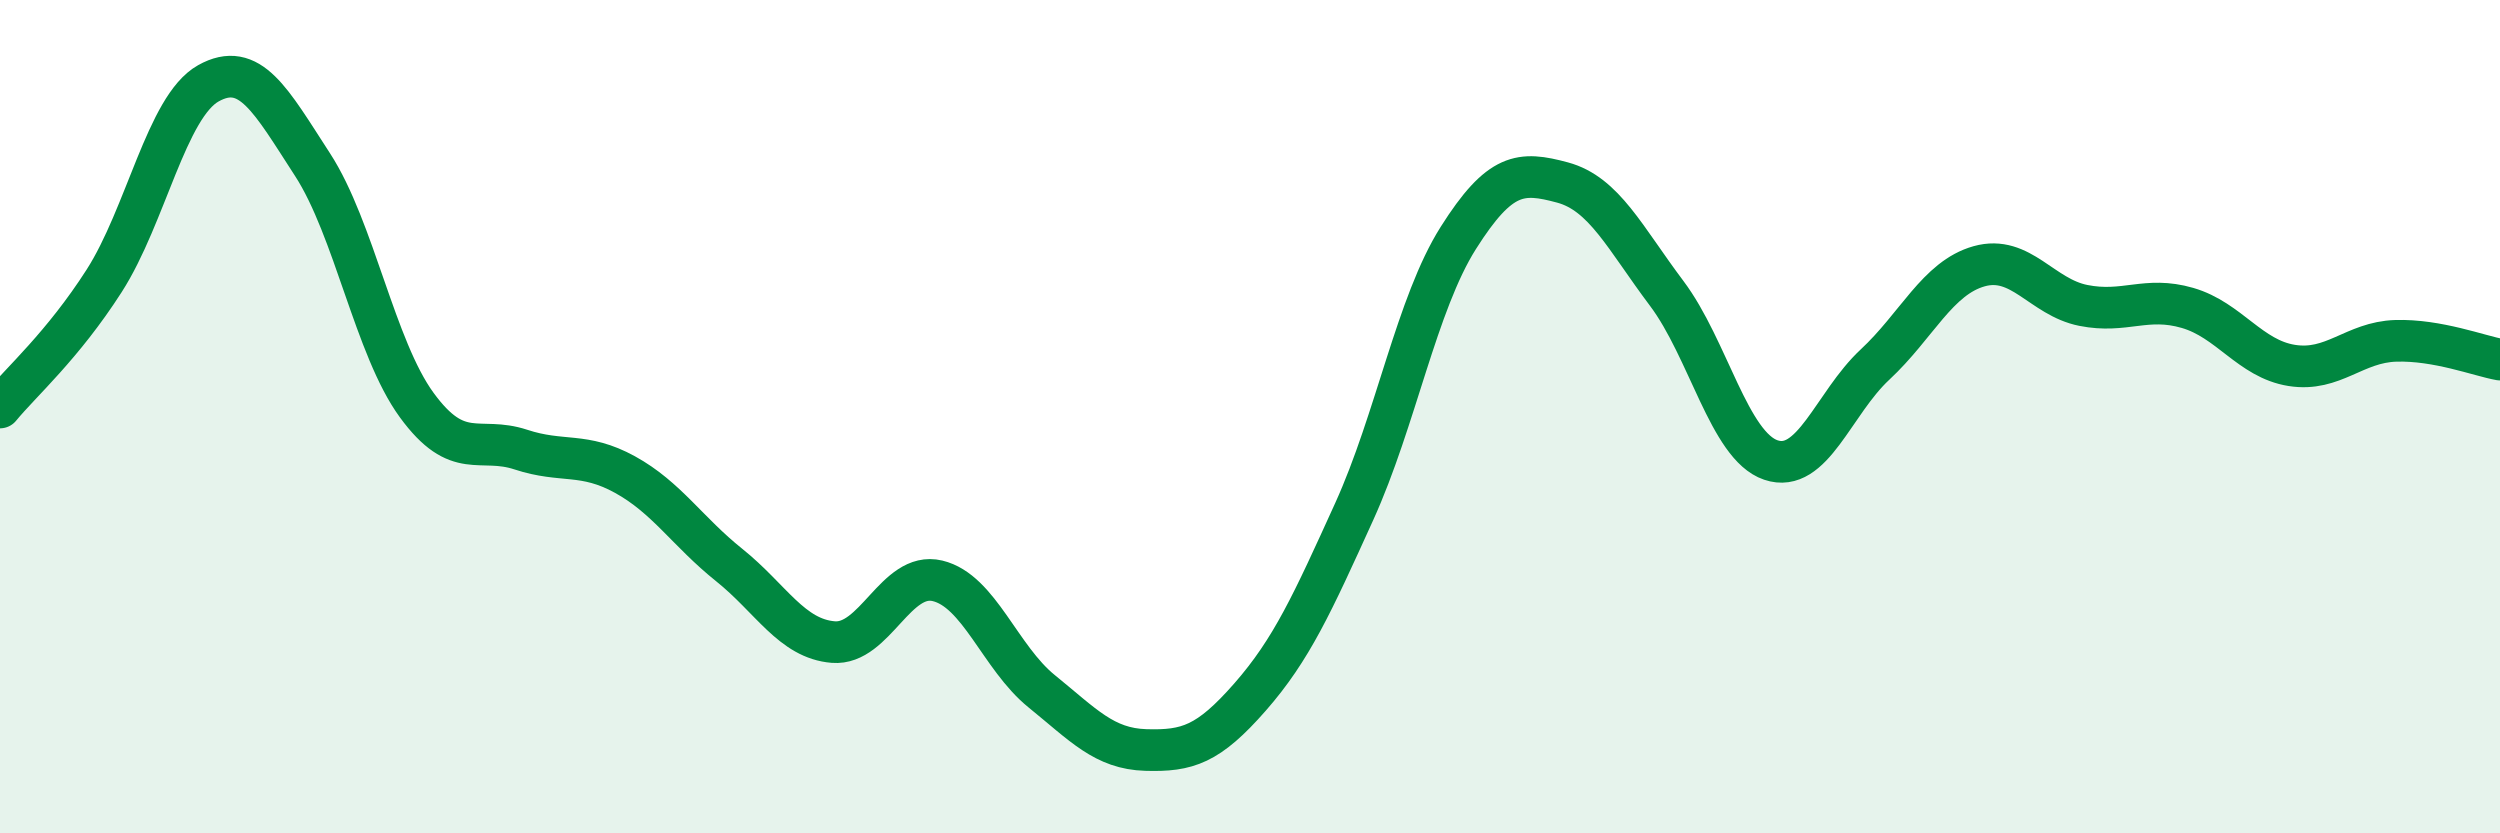 
    <svg width="60" height="20" viewBox="0 0 60 20" xmlns="http://www.w3.org/2000/svg">
      <path
        d="M 0,9.78 C 0.5,9.17 1.5,8.3 2.5,6.74 C 3.5,5.18 4,2.56 5,2 C 6,1.44 6.5,2.41 7.5,3.95 C 8.5,5.49 9,8.35 10,9.72 C 11,11.09 11.5,10.46 12.5,10.79 C 13.5,11.12 14,10.84 15,11.39 C 16,11.94 16.5,12.76 17.5,13.56 C 18.5,14.36 19,15.33 20,15.41 C 21,15.49 21.5,13.7 22.5,13.94 C 23.5,14.18 24,15.78 25,16.59 C 26,17.4 26.5,17.97 27.5,18 C 28.5,18.03 29,17.87 30,16.73 C 31,15.59 31.5,14.48 32.5,12.28 C 33.5,10.08 34,7.29 35,5.71 C 36,4.13 36.5,4.11 37.5,4.38 C 38.5,4.65 39,5.71 40,7.04 C 41,8.37 41.5,10.7 42.5,11.04 C 43.5,11.38 44,9.68 45,8.75 C 46,7.82 46.5,6.67 47.5,6.39 C 48.5,6.11 49,7.13 50,7.33 C 51,7.53 51.5,7.1 52.5,7.39 C 53.5,7.68 54,8.61 55,8.77 C 56,8.93 56.5,8.21 57.5,8.18 C 58.5,8.15 59.5,8.54 60,8.63L60 20L0 20Z"
        fill="#008740"
        opacity="0.1"
        stroke-linecap="round"
        stroke-linejoin="round"
      />
      <path
        d="M 0,9.78 C 0.5,9.17 1.5,8.3 2.5,6.74 C 3.5,5.18 4,2.56 5,2 C 6,1.44 6.5,2.41 7.5,3.95 C 8.5,5.49 9,8.35 10,9.72 C 11,11.09 11.5,10.46 12.5,10.79 C 13.5,11.12 14,10.84 15,11.39 C 16,11.94 16.5,12.76 17.5,13.56 C 18.5,14.36 19,15.33 20,15.41 C 21,15.49 21.5,13.7 22.5,13.94 C 23.5,14.18 24,15.78 25,16.59 C 26,17.4 26.5,17.97 27.5,18 C 28.5,18.03 29,17.87 30,16.73 C 31,15.59 31.5,14.48 32.5,12.28 C 33.5,10.08 34,7.29 35,5.71 C 36,4.13 36.5,4.11 37.5,4.38 C 38.5,4.65 39,5.71 40,7.04 C 41,8.37 41.5,10.7 42.5,11.04 C 43.5,11.38 44,9.68 45,8.75 C 46,7.82 46.5,6.67 47.5,6.39 C 48.5,6.11 49,7.13 50,7.33 C 51,7.53 51.5,7.1 52.5,7.39 C 53.5,7.68 54,8.61 55,8.77 C 56,8.93 56.5,8.21 57.5,8.18 C 58.5,8.15 59.5,8.54 60,8.63"
        stroke="#008740"
        stroke-width="1"
        fill="none"
        stroke-linecap="round"
        stroke-linejoin="round"
      />
    </svg>
  